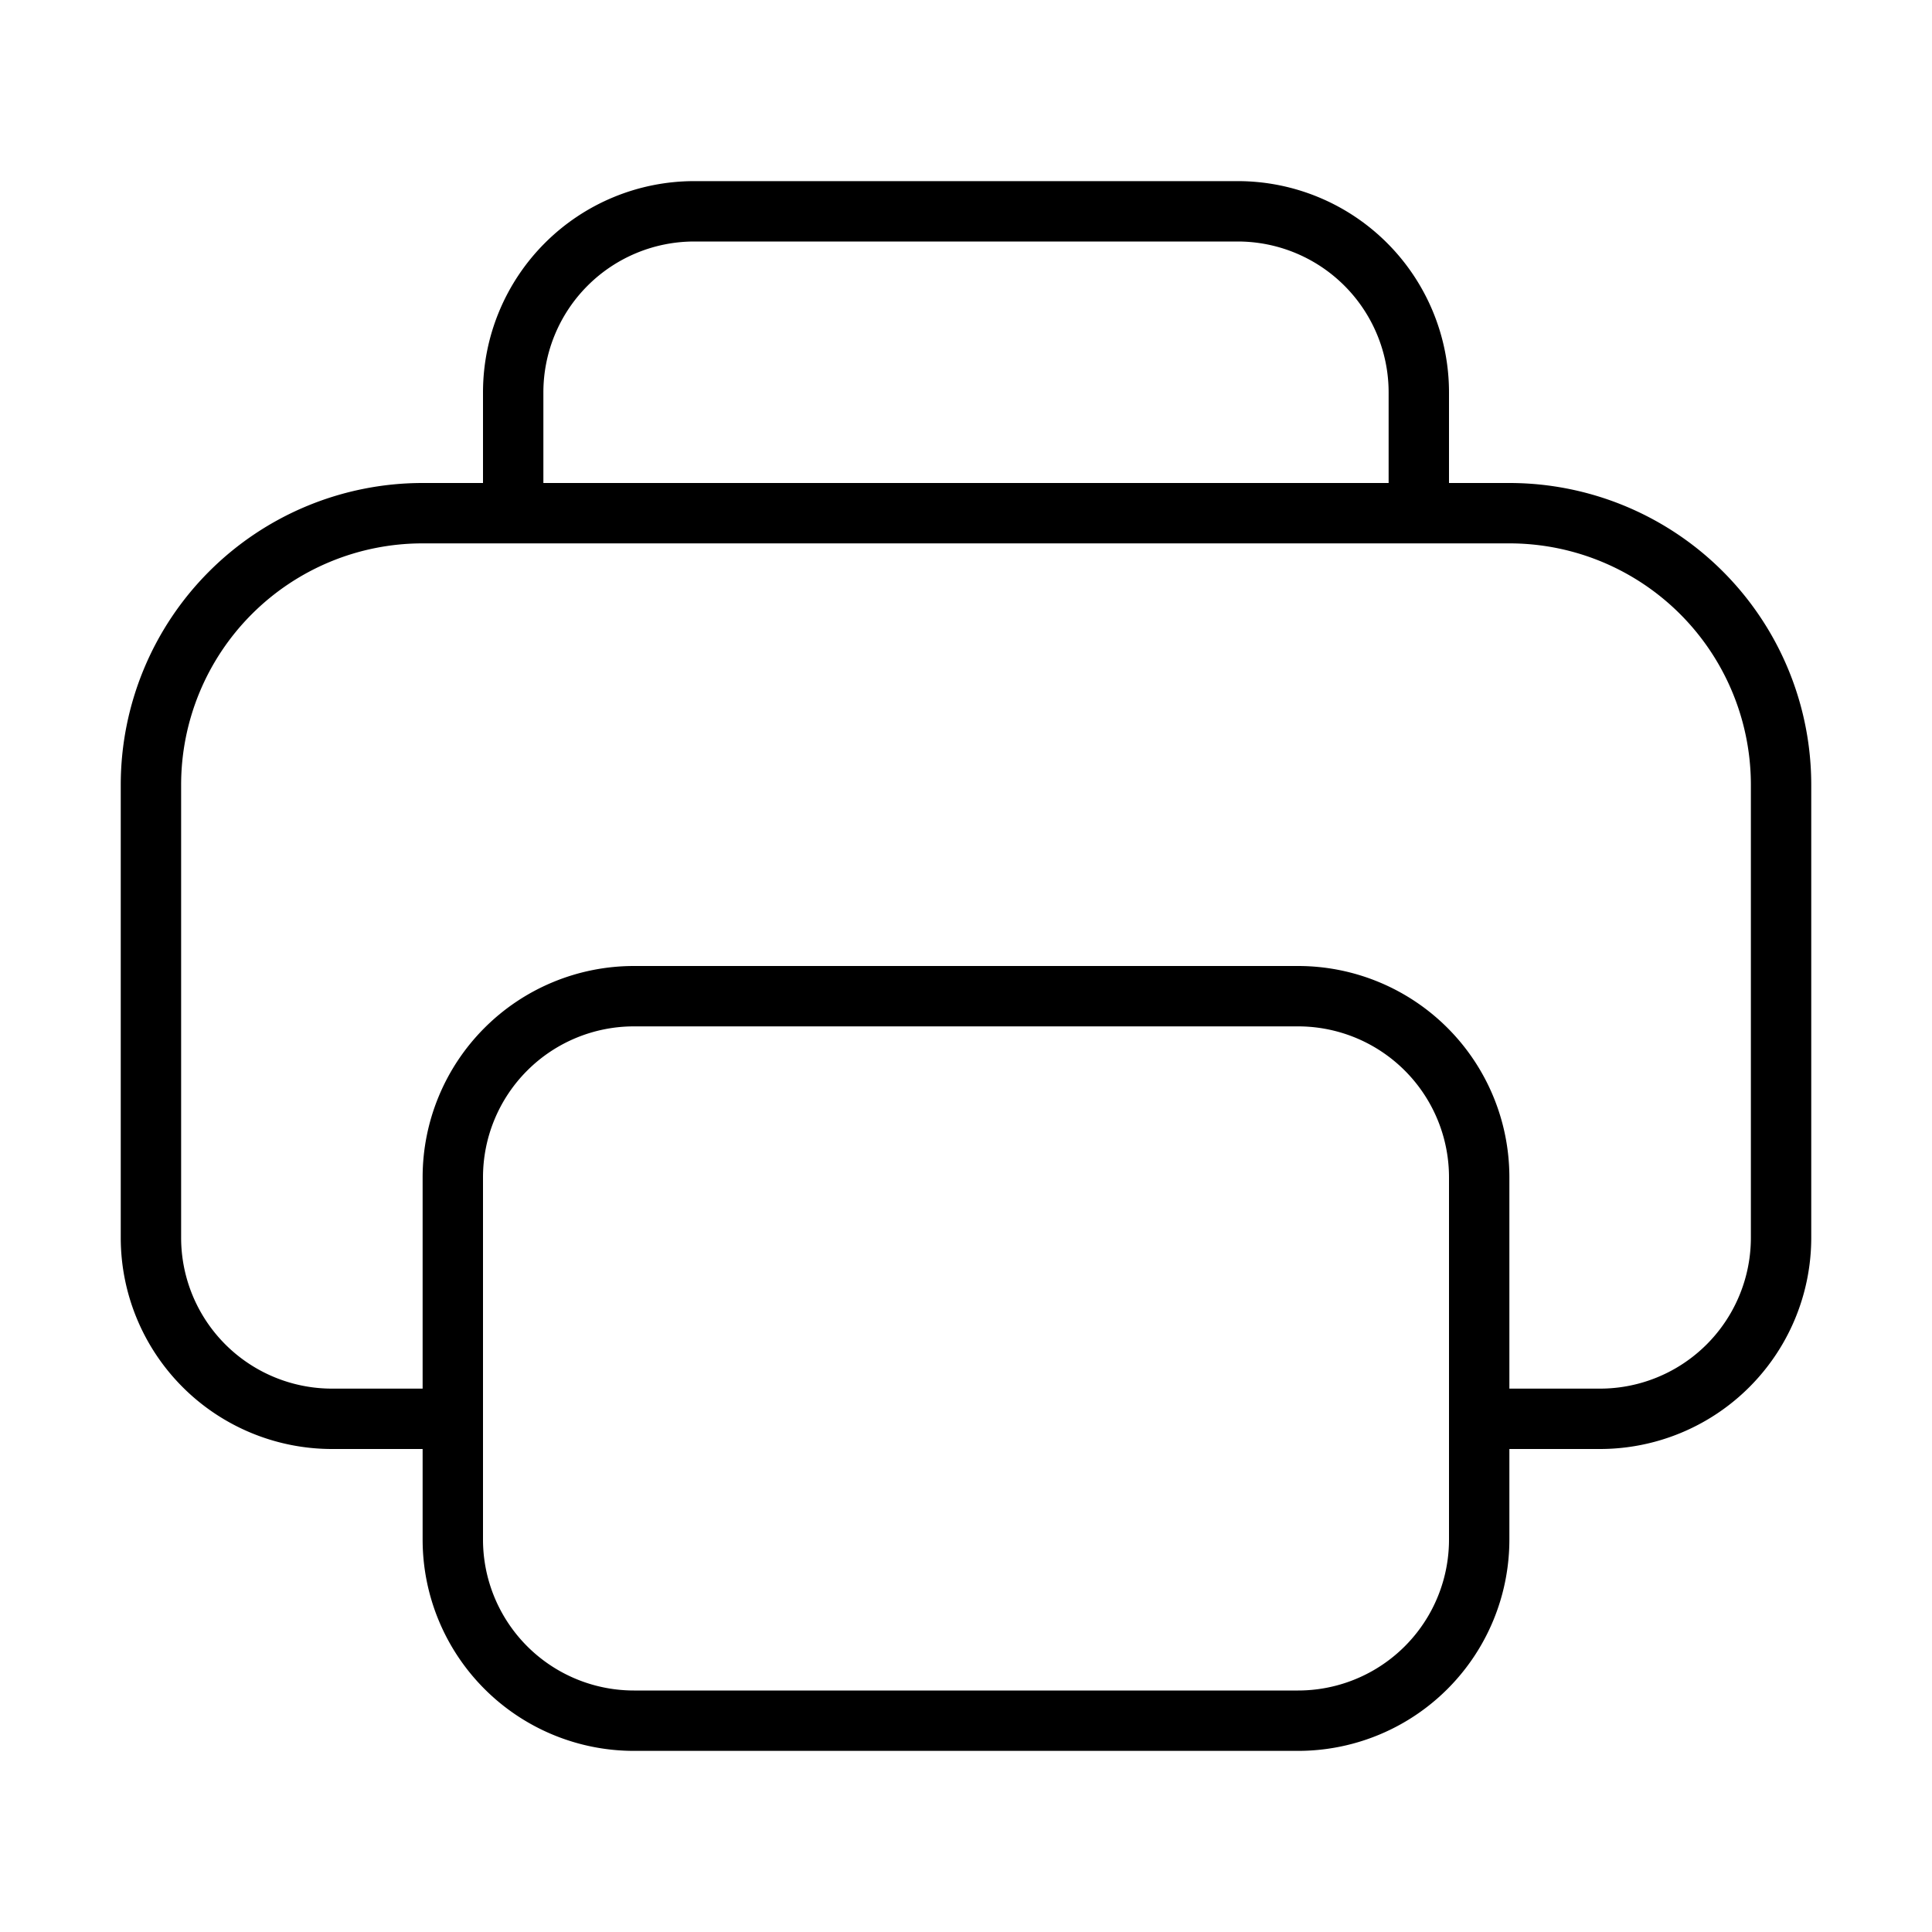 <svg width="32" height="32" viewBox="0 0 32 32" xmlns="http://www.w3.org/2000/svg"><path d="M7 8h1V6.5A3.5 3.5 0 0 1 11.5 3h9A3.5 3.5 0 0 1 24 6.5V8h1a5 5 0 0 1 5 5v7.5a3.5 3.5 0 0 1-3.5 3.5H25v1.5a3.5 3.5 0 0 1-3.5 3.5h-11A3.5 3.5 0 0 1 7 25.5V24H5.5A3.5 3.5 0 0 1 2 20.5V13a5 5 0 0 1 5-5Zm4.5-4A2.5 2.5 0 0 0 9 6.5V8h14V6.5A2.5 2.5 0 0 0 20.5 4h-9ZM8 25.5a2.5 2.5 0 0 0 2.5 2.5h11a2.5 2.5 0 0 0 2.5-2.5v-6a2.5 2.5 0 0 0-2.5-2.5h-11A2.5 2.5 0 0 0 8 19.5v6ZM25 23h1.5a2.5 2.5 0 0 0 2.5-2.5V13a4 4 0 0 0-4-4H7a4 4 0 0 0-4 4v7.5A2.5 2.5 0 0 0 5.5 23H7v-3.5a3.5 3.5 0 0 1 3.5-3.5h11a3.5 3.5 0 0 1 3.5 3.5V23Z"/></svg>